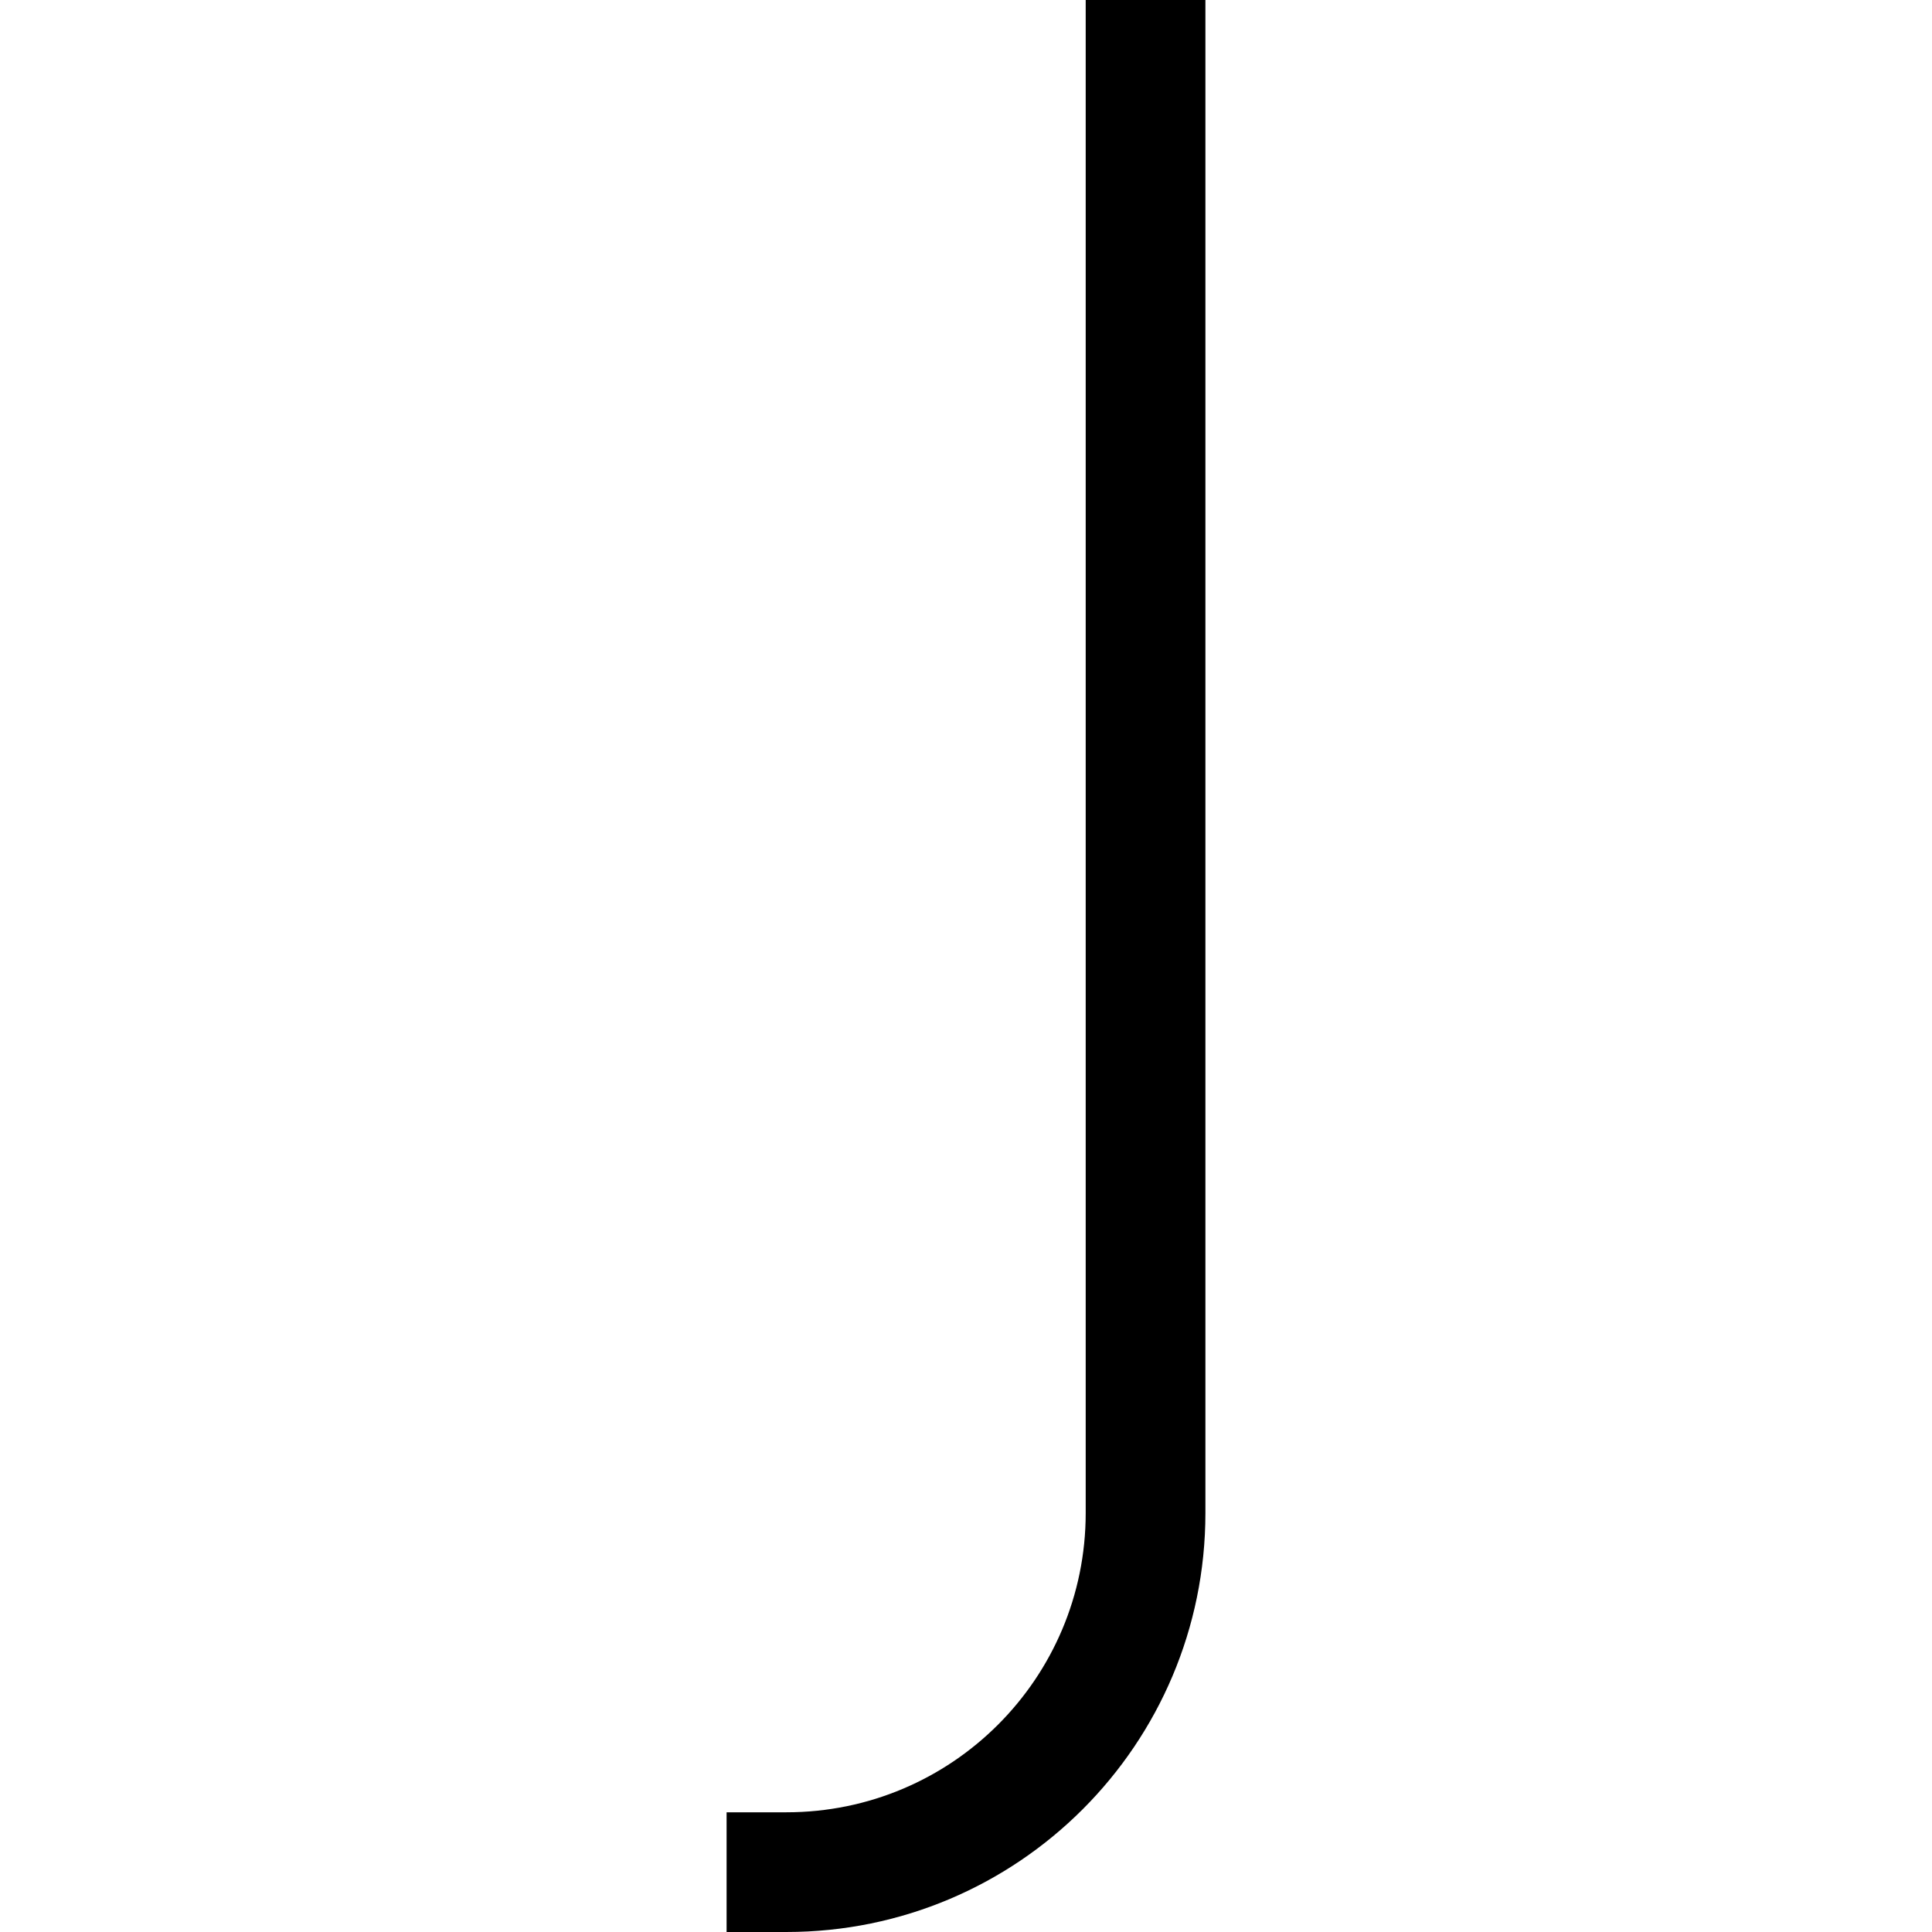 <?xml version="1.0" encoding="UTF-8" standalone="no"?><!-- icon666.com - MILLIONS OF FREE VECTOR ICONS --><svg width="1024" height="1024" version="1.1" id="Capa_1" xmlns="http://www.w3.org/2000/svg" xmlns:xlink="http://www.w3.org/1999/xlink" x="0px" y="0px" viewBox="0 0 344.32 344.32" style="enable-background:new 0 0 344.32 344.32;" xml:space="preserve"><g><g><path d="M193.493,0v269.653c0,29.455-23.878,53.333-53.333,53.333h-10.667v21.333h10.667c41.237,0,74.667-33.429,74.667-74.667V0 H193.493z"/></g></g></svg>